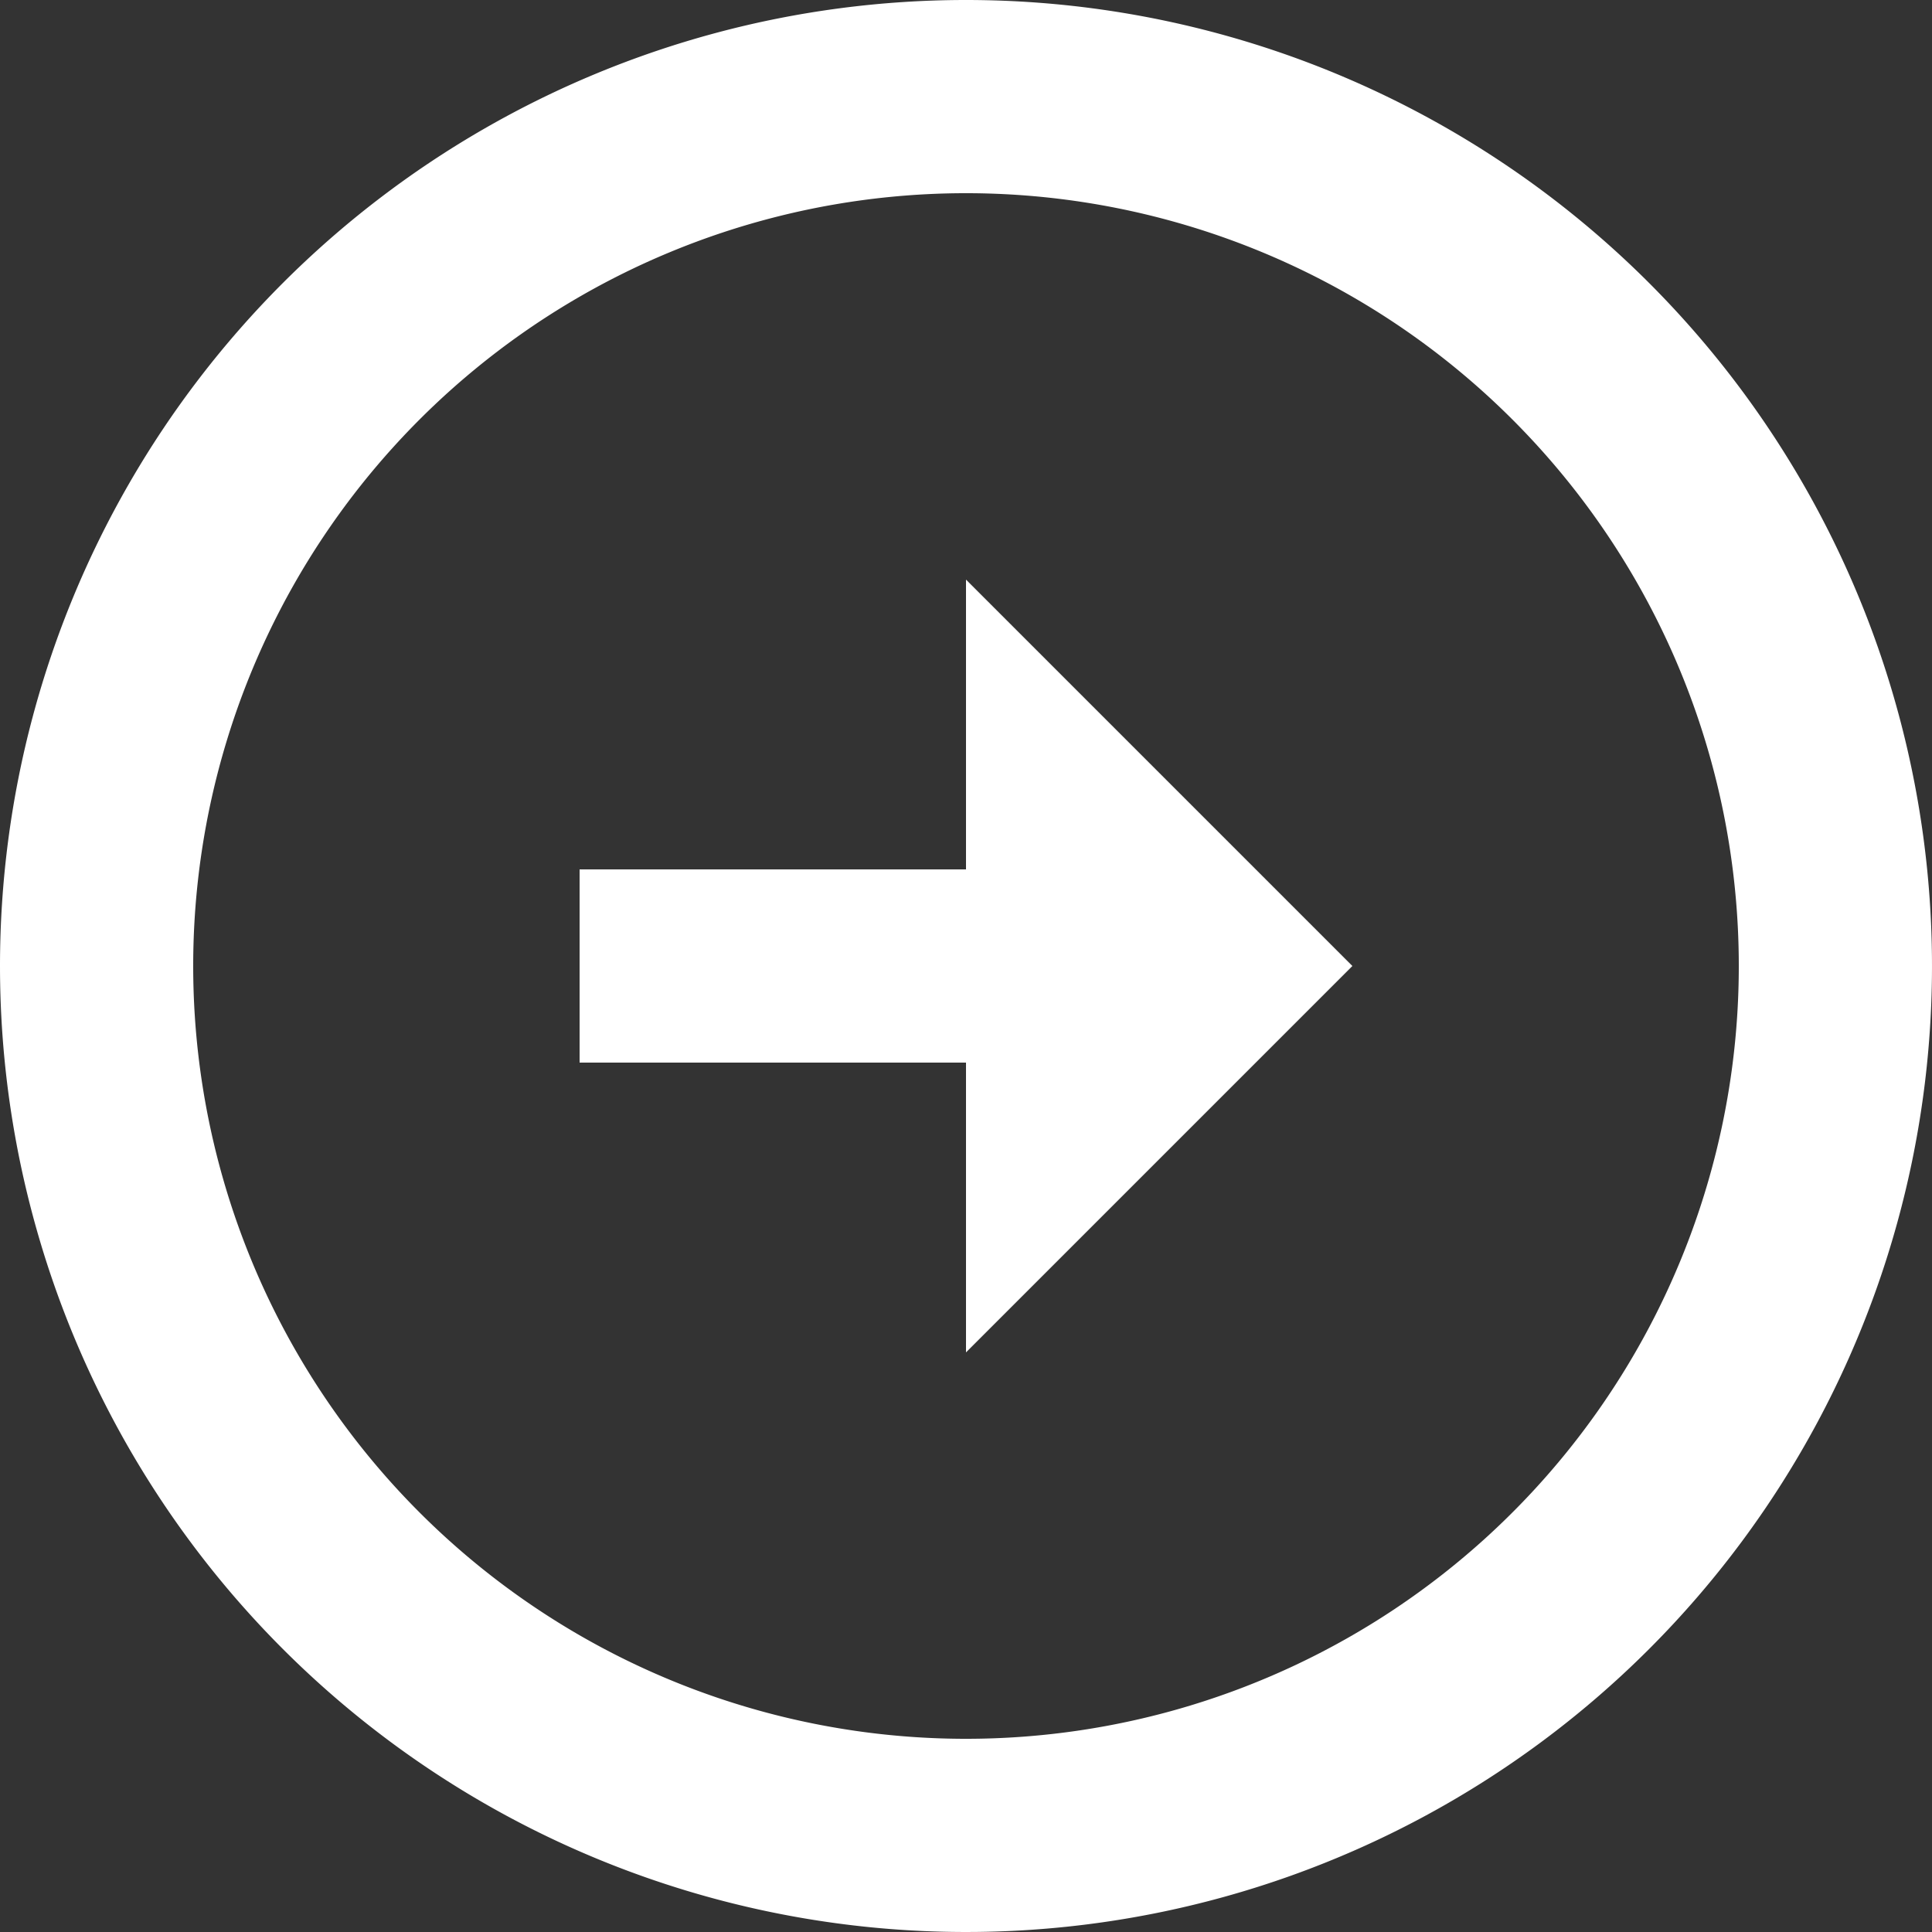 <svg xmlns="http://www.w3.org/2000/svg" width="20" height="20" viewBox="0 0 20 20">
  <rect x="0" y="0" width="20" height="20" fill="#333333" stroke="none"/>
  <path id="Path_2" data-name="Path 2" d="M12,11V8l4,4-4,4V13H8V11Zm0-9A10,10,0,1,1,2,12,10,10,0,0,1,12,2Zm0,18a8,8,0,1,0-8-8A8,8,0,0,0,12,20Z" transform="translate(-2 -2)" fill="#fff"/>
</svg>
